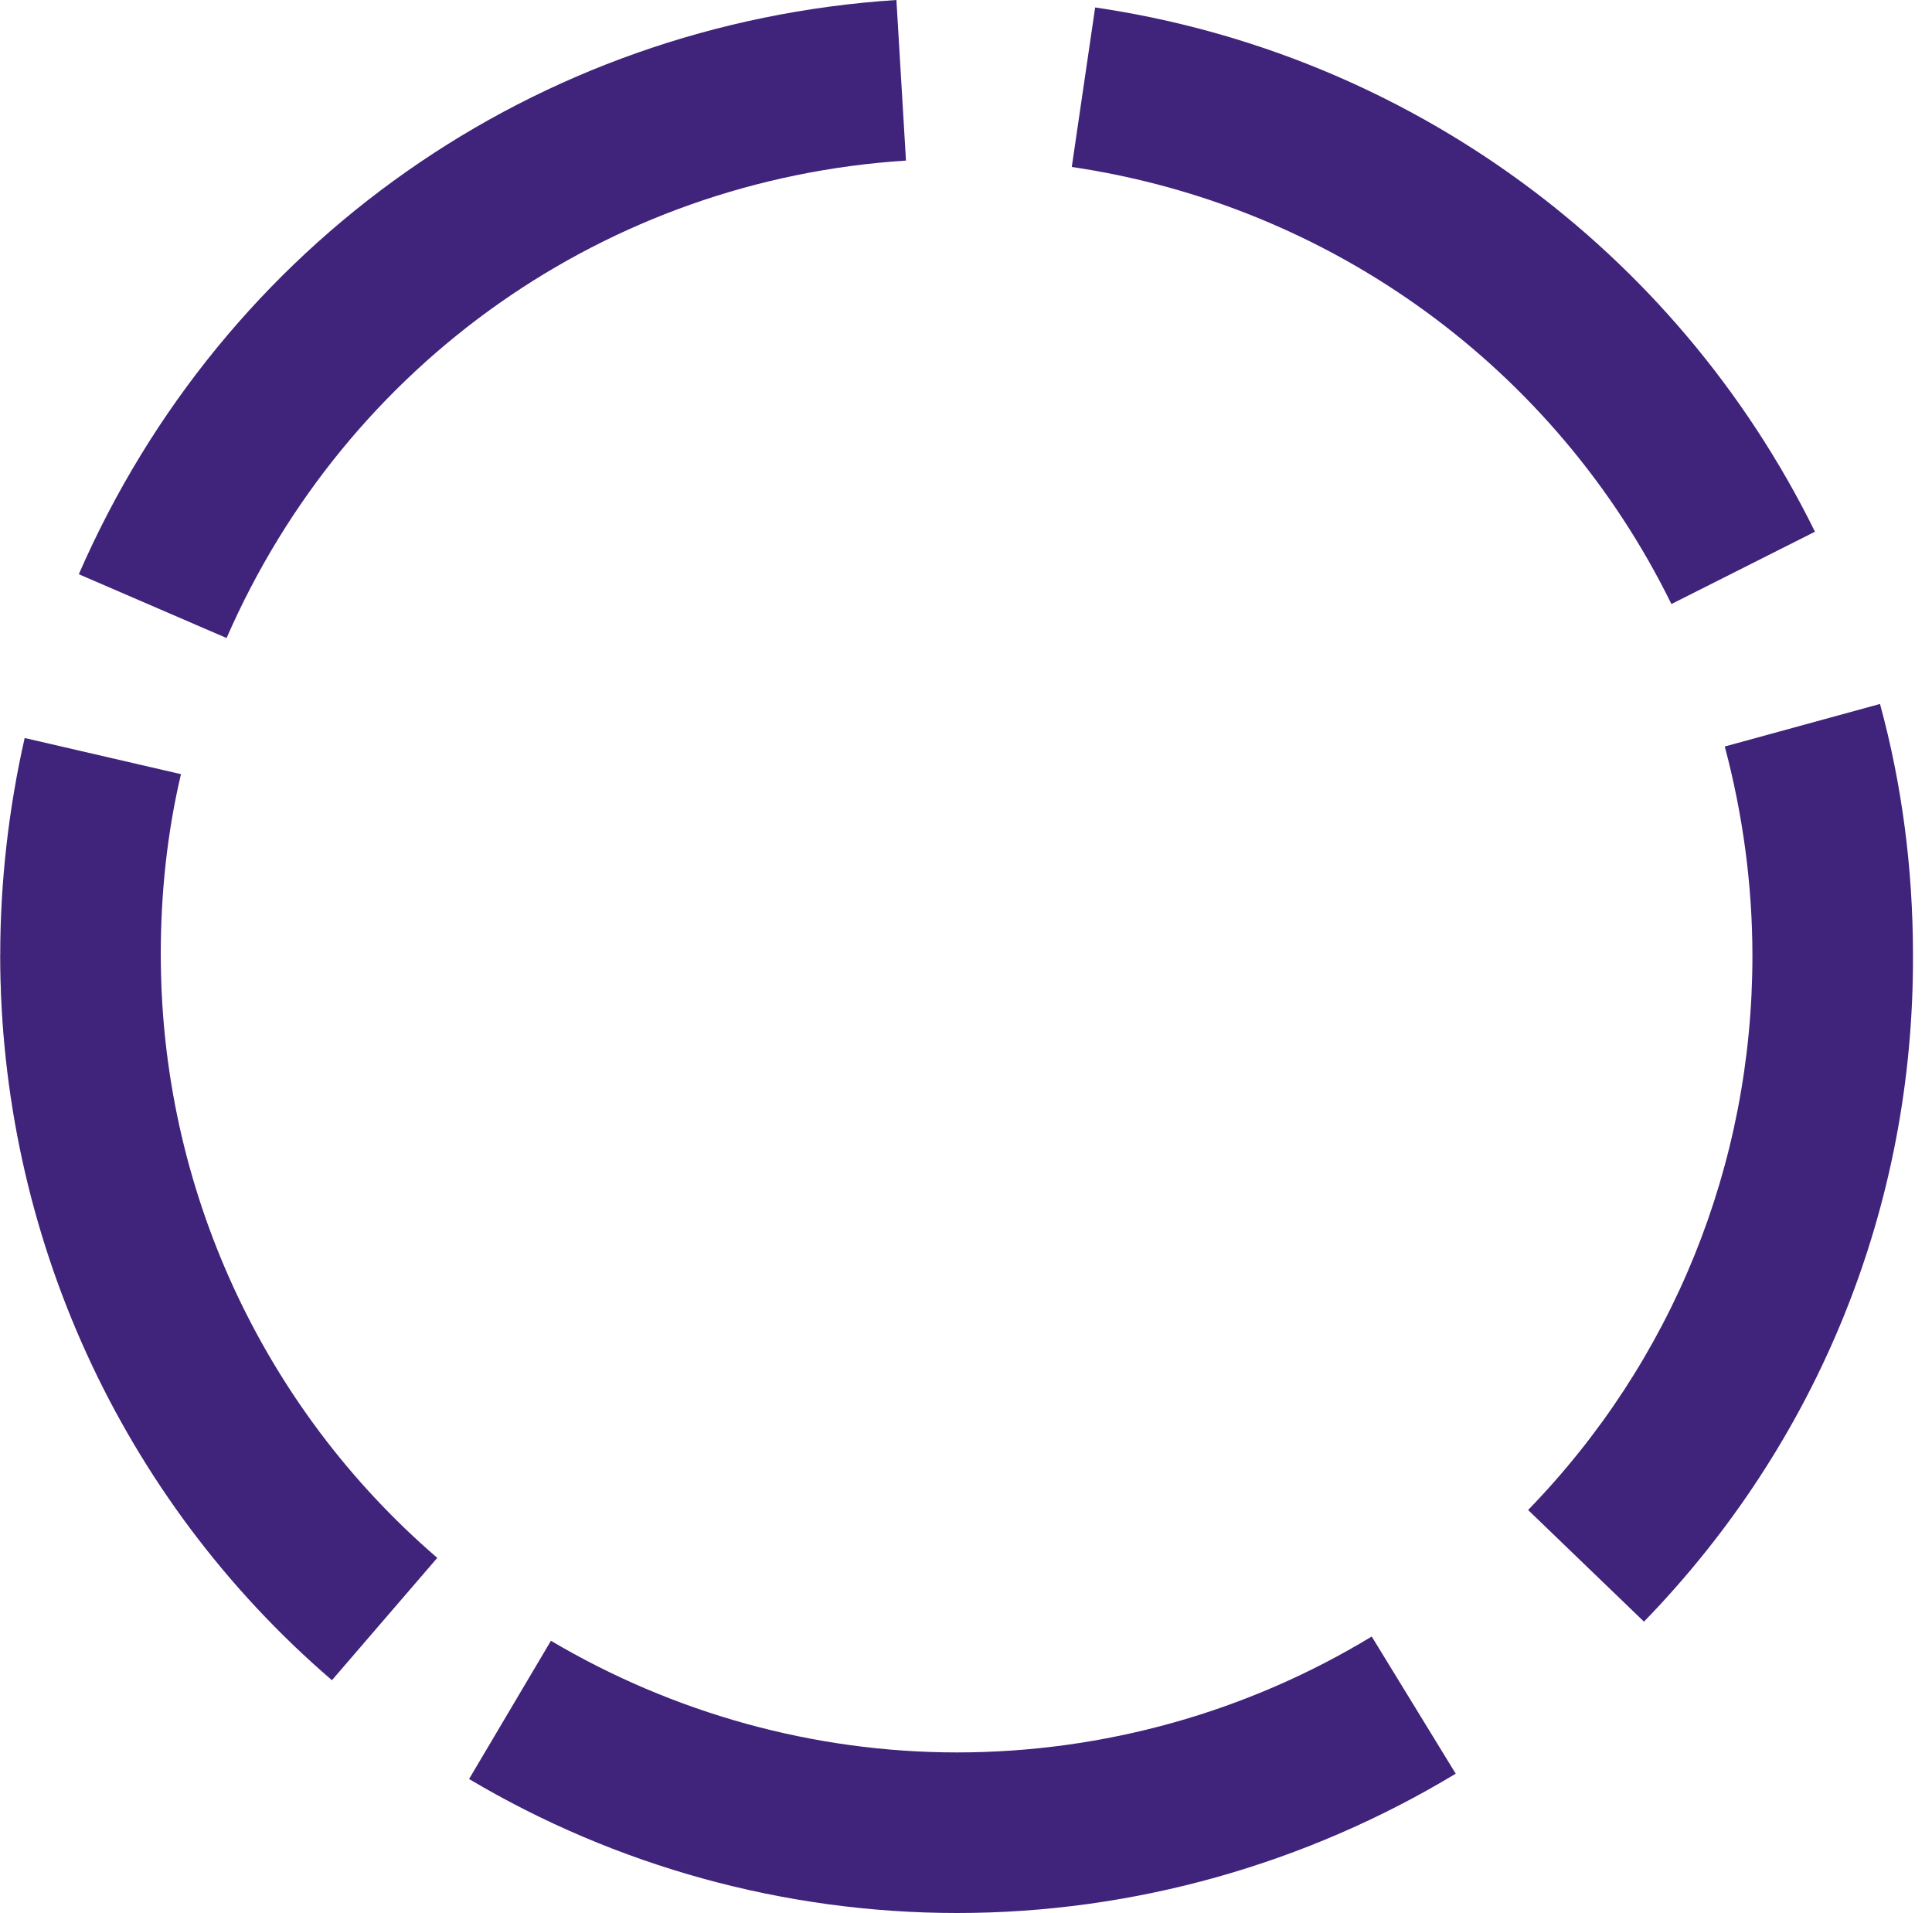<svg width="100" height="99" viewBox="0 0 100 99" fill="none" xmlns="http://www.w3.org/2000/svg">
<path d="M17.181 86.95C6.23 77.54 0.012 63.837 0.012 49.419H8.321C8.321 61.416 13.549 72.807 22.63 80.621L17.181 86.95Z" fill="#C4C4C4"/>
<path d="M11.728 33.019L4.079 29.717C11.563 12.547 27.742 1.211 46.398 0L46.893 8.31C31.429 9.3 17.947 18.766 11.728 33.019Z" fill="#40237A"/>
<path d="M86.512 31.259C80.514 19.042 68.902 10.622 55.475 8.641L56.685 0.386C72.81 2.753 86.732 12.879 93.942 27.517L86.512 31.259Z" fill="#40237A"/>
<path d="M85.092 83.922L79.094 78.144C86.578 70.44 90.705 60.259 90.705 49.473C90.705 45.786 90.21 42.154 89.274 38.632L97.309 36.431C98.464 40.668 99.015 45.016 99.015 49.418C99.07 62.405 94.117 74.622 85.092 83.922Z" fill="#40237A"/>
<path d="M49.538 99C40.623 99 31.873 96.579 24.279 92.066L28.516 84.912C34.845 88.654 42.109 90.69 49.538 90.69C57.132 90.69 64.562 88.599 71 84.692L75.348 91.791C67.588 96.469 58.673 99 49.538 99Z" fill="#40237A"/>
<path d="M17.181 86.95C6.23 77.54 0.012 63.837 0.012 49.419C0.012 45.622 0.452 41.825 1.277 38.193L9.367 40.064C8.652 43.091 8.321 46.227 8.321 49.419C8.321 61.416 13.549 72.807 22.63 80.622L17.181 86.95Z" fill="#40237A"/>
</svg>
